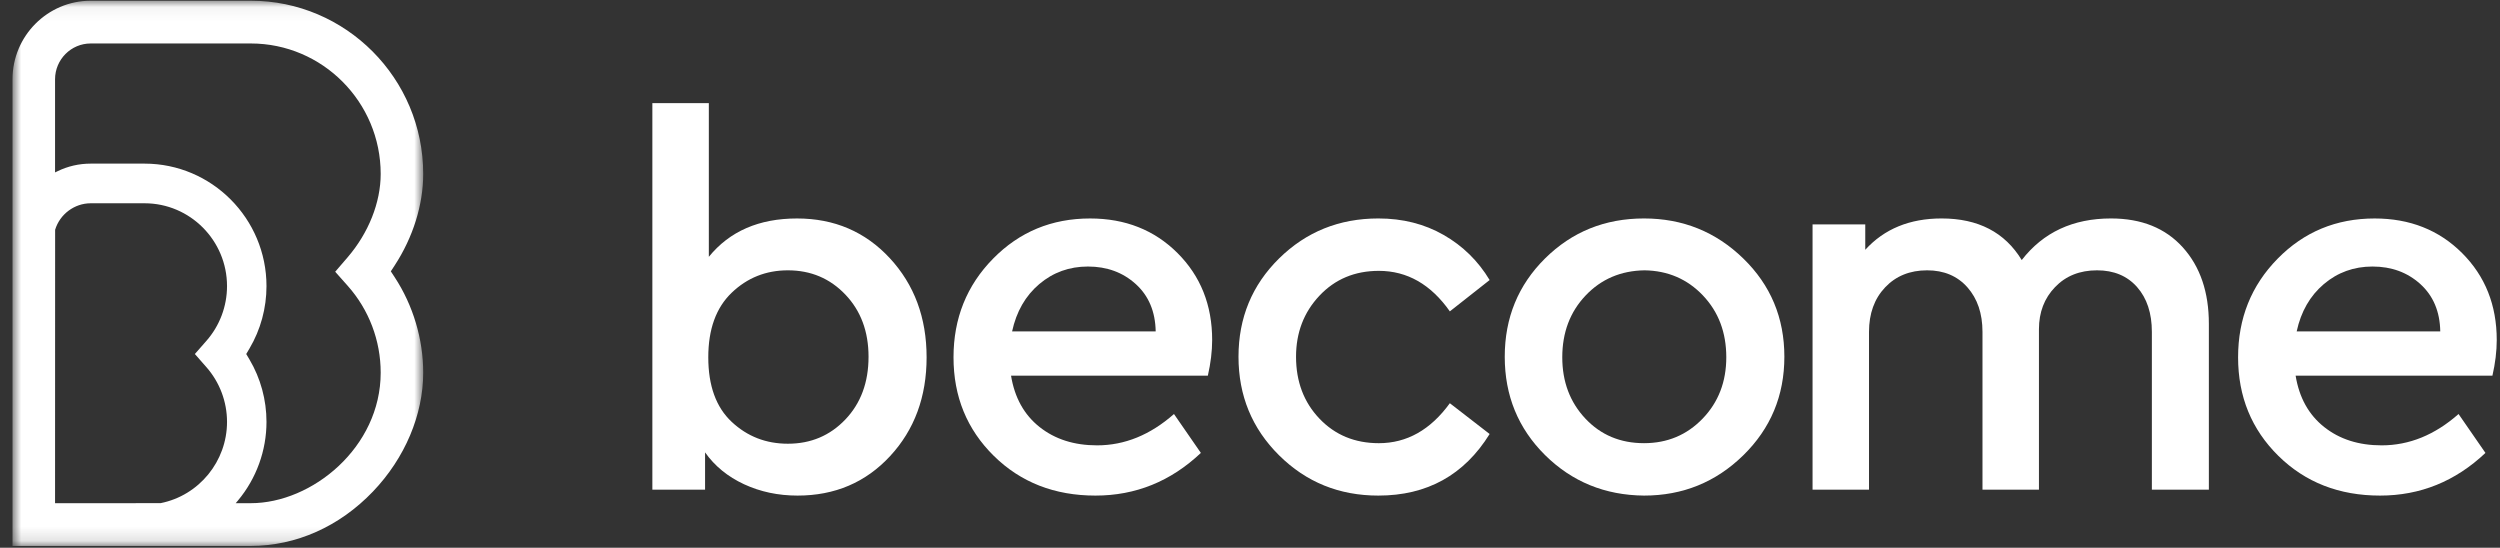 <svg width="178" height="39" viewBox="0 0 178 39" fill="none" xmlns="http://www.w3.org/2000/svg">
<rect x="0" y="0" width="178" height="39" fill="#333333" stroke="none"/>
<path fill-rule="evenodd" clip-rule="evenodd" d="M60.194 29.862C61.291 28.709 61.84 27.222 61.84 25.401C61.84 23.606 61.291 22.131 60.194 20.978C59.096 19.824 57.73 19.247 56.097 19.247C54.539 19.247 53.206 19.779 52.096 20.842C50.986 21.907 50.43 23.439 50.43 25.44C50.43 27.465 50.986 28.997 52.096 30.036C53.206 31.075 54.539 31.593 56.097 31.593C57.73 31.593 59.096 31.017 60.194 29.862ZM63.353 18.381C65.1 20.266 65.974 22.619 65.974 25.44C65.974 28.26 65.107 30.607 63.372 32.478C61.636 34.35 59.44 35.286 56.786 35.286C55.408 35.286 54.138 35.017 52.977 34.479C51.815 33.939 50.889 33.183 50.201 32.209V34.862H46.448V7.342H50.469V18.285C51.949 16.465 54.042 15.555 56.748 15.555C59.402 15.555 61.604 16.496 63.353 18.381Z" fill="white"/>
<path fill-rule="evenodd" clip-rule="evenodd" d="M73.996 20.227C73.013 21.061 72.369 22.183 72.062 23.594H82.285C82.259 22.183 81.787 21.061 80.868 20.227C79.95 19.395 78.814 18.977 77.461 18.977C76.134 18.977 74.979 19.395 73.996 20.227ZM85.999 26.747H71.986C72.241 28.311 72.917 29.529 74.015 30.401C75.113 31.273 76.478 31.709 78.112 31.709C80.077 31.709 81.902 30.965 83.587 29.478L85.502 32.248C83.357 34.274 80.856 35.286 77.997 35.286C75.088 35.286 72.675 34.344 70.76 32.459C68.846 30.574 67.89 28.234 67.89 25.44C67.89 22.671 68.828 20.33 70.704 18.42C72.579 16.509 74.883 15.555 77.615 15.555C80.116 15.555 82.19 16.375 83.836 18.015C85.482 19.658 86.306 21.721 86.306 24.209C86.306 25.003 86.203 25.85 85.999 26.747Z" fill="white"/>
<path fill-rule="evenodd" clip-rule="evenodd" d="M102.788 16.728C104.154 17.51 105.245 18.58 106.062 19.939L103.229 22.17C101.876 20.247 100.191 19.285 98.174 19.285C96.464 19.285 95.054 19.875 93.943 21.055C92.833 22.234 92.278 23.683 92.278 25.401C92.278 27.17 92.833 28.639 93.943 29.805C95.054 30.971 96.464 31.555 98.174 31.555C100.166 31.555 101.851 30.607 103.229 28.709L106.062 30.901C104.249 33.825 101.608 35.286 98.137 35.286C95.354 35.286 92.999 34.331 91.072 32.42C89.145 30.51 88.181 28.17 88.181 25.401C88.181 22.632 89.145 20.298 91.072 18.4C92.999 16.504 95.354 15.554 98.137 15.554C99.872 15.554 101.423 15.945 102.788 16.728Z" fill="white"/>
<path fill-rule="evenodd" clip-rule="evenodd" d="M112.9 21.035C111.79 22.202 111.234 23.67 111.234 25.439C111.234 27.183 111.783 28.638 112.88 29.805C113.978 30.972 115.37 31.554 117.054 31.554C118.713 31.554 120.104 30.972 121.228 29.805C122.351 28.638 122.912 27.183 122.912 25.439C122.912 23.67 122.357 22.202 121.247 21.035C120.136 19.868 118.752 19.272 117.092 19.247C115.407 19.272 114.01 19.868 112.9 21.035ZM124.118 18.401C126.071 20.298 127.047 22.631 127.047 25.4C127.047 28.17 126.071 30.511 124.118 32.421C122.165 34.331 119.811 35.286 117.054 35.286C114.272 35.26 111.924 34.298 110.008 32.402C108.094 30.503 107.138 28.17 107.138 25.4C107.138 22.631 108.094 20.298 110.008 18.401C111.924 16.503 114.272 15.554 117.054 15.554C119.811 15.554 122.165 16.503 124.118 18.401Z" fill="white"/>
<path fill-rule="evenodd" clip-rule="evenodd" d="M155.415 17.612C156.653 18.984 157.271 20.799 157.271 23.055V34.862H153.213V23.632C153.213 22.299 152.862 21.234 152.16 20.439C151.458 19.644 150.508 19.247 149.308 19.247C148.083 19.247 147.087 19.644 146.322 20.439C145.556 21.234 145.173 22.233 145.173 23.439V34.862H141.153V23.632C141.153 22.324 140.795 21.266 140.081 20.459C139.366 19.651 138.409 19.247 137.209 19.247C135.984 19.247 134.988 19.651 134.222 20.459C133.457 21.266 133.073 22.324 133.073 23.632V34.862H129.054V15.977H132.807V17.785C134.159 16.298 135.971 15.554 138.243 15.554C140.847 15.554 142.748 16.541 143.947 18.516C145.479 16.541 147.597 15.554 150.304 15.554C152.473 15.554 154.177 16.24 155.415 17.612Z" fill="white"/>
<path fill-rule="evenodd" clip-rule="evenodd" d="M165.458 20.227C164.475 21.061 163.831 22.183 163.524 23.594H173.747C173.722 22.183 173.249 21.061 172.33 20.227C171.411 19.395 170.276 18.977 168.923 18.977C167.596 18.977 166.441 19.395 165.458 20.227ZM177.461 26.747H163.448C163.703 28.311 164.38 29.529 165.478 30.401C166.575 31.273 167.94 31.709 169.574 31.709C171.54 31.709 173.364 30.965 175.049 29.478L176.964 32.248C174.82 34.274 172.318 35.286 169.459 35.286C166.55 35.286 164.137 34.344 162.222 32.459C160.308 30.574 159.352 28.234 159.352 25.44C159.352 22.671 160.289 20.33 162.166 18.42C164.041 16.509 166.345 15.555 169.077 15.555C171.578 15.555 173.652 16.375 175.298 18.015C176.944 19.658 177.768 21.721 177.768 24.209C177.768 25.003 177.665 25.85 177.461 26.747Z" fill="white"/>
<mask id="mask0" mask-type="alpha" maskUnits="userSpaceOnUse" x="0" y="0" width="31" height="39">
<path fill-rule="evenodd" clip-rule="evenodd" d="M0.89 0.052H30.133V38.87H0.89V0.052Z" fill="white"/>
</mask>
<g mask="url(#mask0)">
<path fill-rule="evenodd" clip-rule="evenodd" d="M24.753 20.346C26.27 22.05 27.105 24.248 27.105 26.535C27.105 31.853 22.221 35.827 17.855 35.827H16.784L16.948 35.631C18.255 34.064 18.974 32.078 18.974 30.038C18.974 28.472 18.556 26.937 17.765 25.6L17.531 25.206L17.765 24.811C18.556 23.473 18.974 21.937 18.974 20.371C18.974 15.562 15.079 11.65 10.292 11.65H6.459C5.63 11.65 4.832 11.832 4.09 12.194L3.92 12.277V5.645C3.92 4.239 5.058 3.095 6.459 3.095H17.855C22.955 3.095 27.105 7.262 27.105 12.386C27.105 14.421 26.241 16.59 24.738 18.335L23.866 19.348L24.753 20.346ZM14.694 26.139C15.642 27.217 16.164 28.602 16.164 30.038C16.164 32.847 14.173 35.28 11.431 35.825L4.038 35.827H3.92V35.797L3.925 16.361C4.261 15.249 5.303 14.473 6.459 14.473H10.292C13.53 14.473 16.164 17.119 16.164 20.371C16.164 21.808 15.642 23.192 14.694 24.271L13.874 25.206L14.694 26.139ZM28.104 19.743L27.827 19.319L28.103 18.896C29.412 16.888 30.133 14.576 30.133 12.386C30.133 5.584 24.625 0.052 17.855 0.052H6.459C3.388 0.052 0.89 2.561 0.89 5.645V38.87H17.855C21.078 38.87 24.168 37.494 26.558 34.994C28.83 32.618 30.133 29.535 30.133 26.535C30.133 24.151 29.413 21.738 28.104 19.743Z" fill="white"/>
</g>
</svg>
